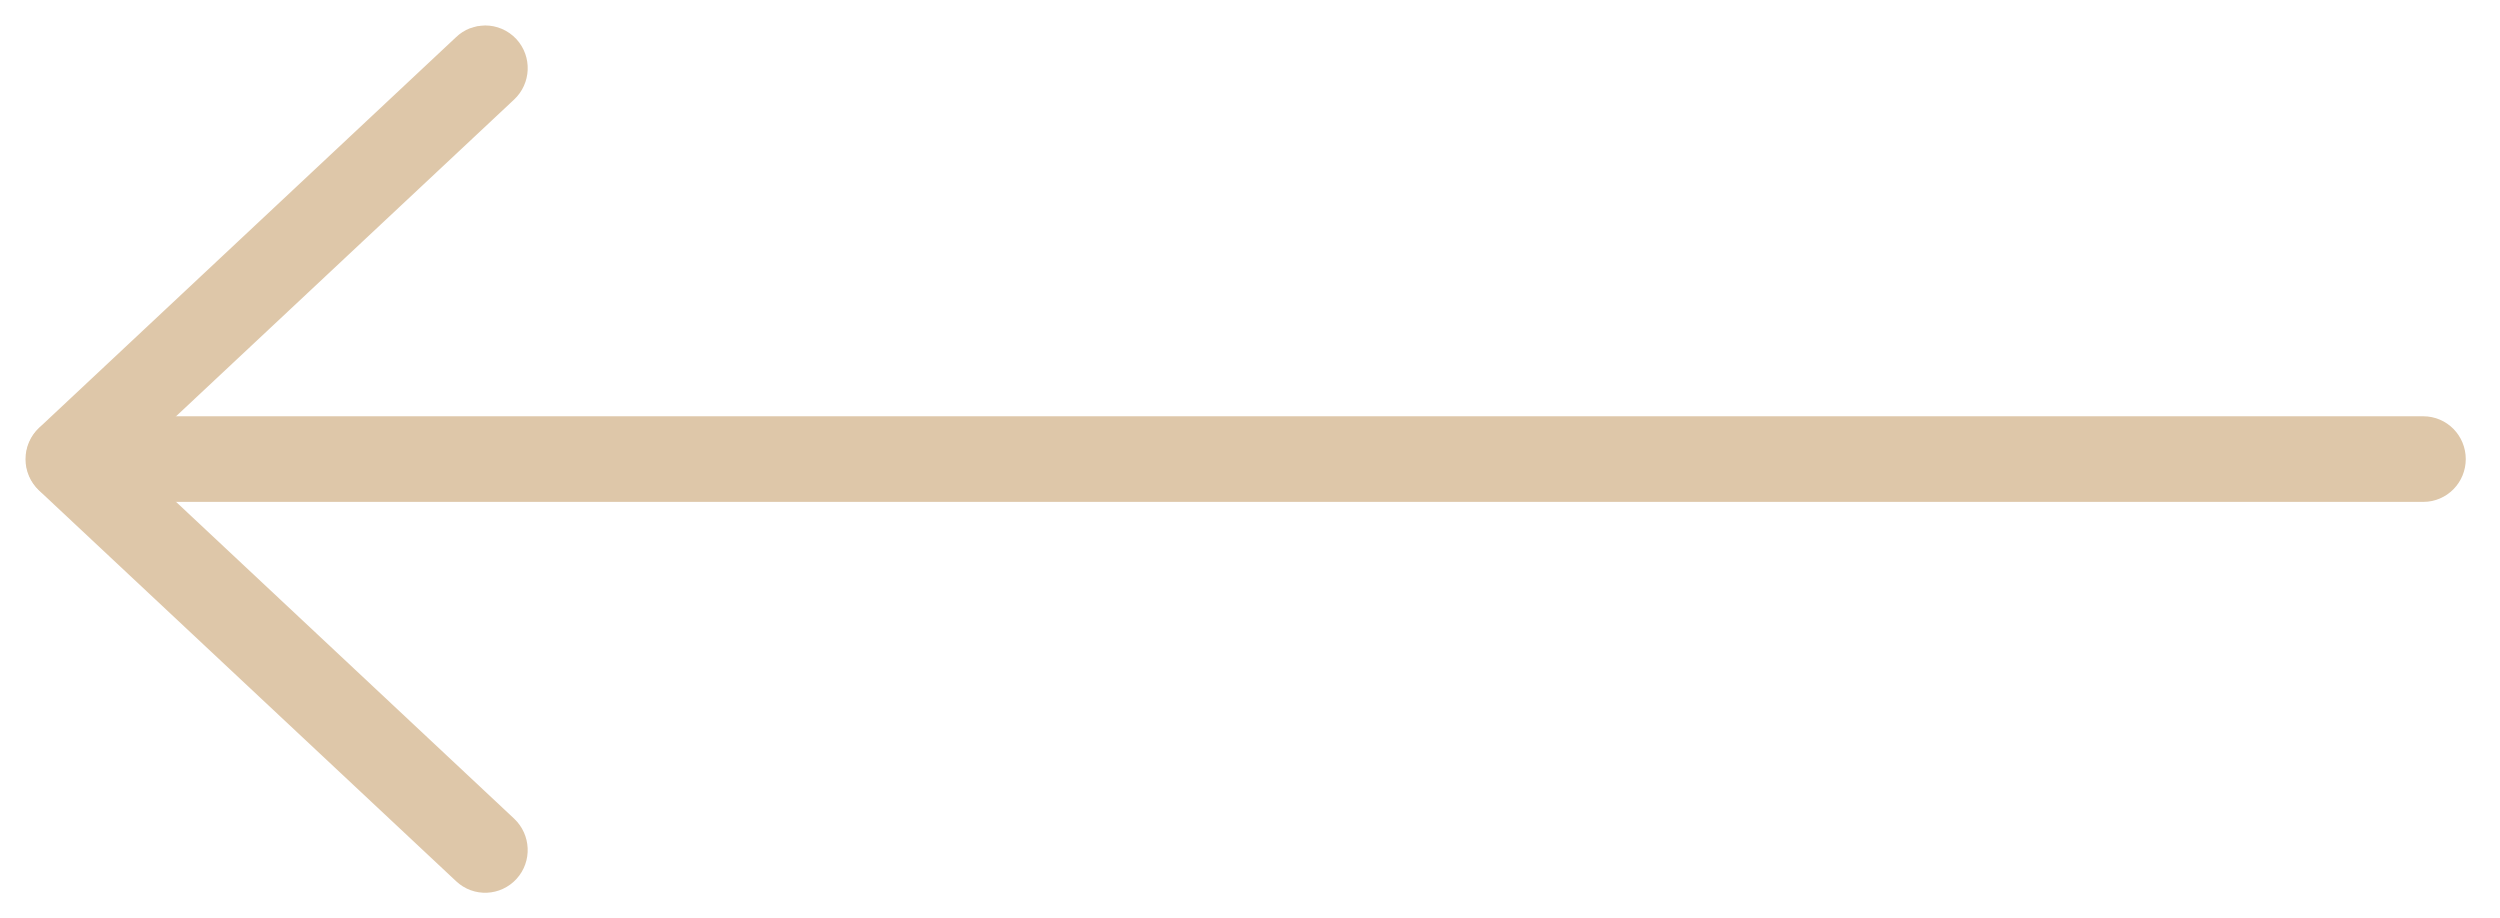 <svg width="49" height="18" viewBox="0 0 49 18" fill="none" xmlns="http://www.w3.org/2000/svg">
<path fill-rule="evenodd" clip-rule="evenodd" d="M9.509 0.999C9.599 0.999 9.688 1.035 9.755 1.107C9.88 1.244 9.871 1.459 9.735 1.586L1.824 8.998L9.735 16.41C9.87 16.538 9.88 16.752 9.755 16.889C9.63 17.026 9.419 17.036 9.284 16.909L1.107 9.248C1.039 9.184 1 9.094 1 9C1 8.905 1.039 8.815 1.107 8.751L9.284 1.09C9.348 1.028 9.428 0.999 9.509 0.999Z" fill="#DEC7A9" stroke="#DEC7A9"/>
<path fill-rule="evenodd" clip-rule="evenodd" d="M1.343 8.659L47.496 8.659C47.681 8.659 47.829 8.81 47.829 8.998C47.829 9.186 47.681 9.337 47.496 9.337L1.343 9.337C1.159 9.337 1.01 9.186 1.01 8.998C1.01 8.81 1.159 8.659 1.343 8.659Z" fill="#DEC7A9" stroke="#DEC7A9"/>
</svg>
